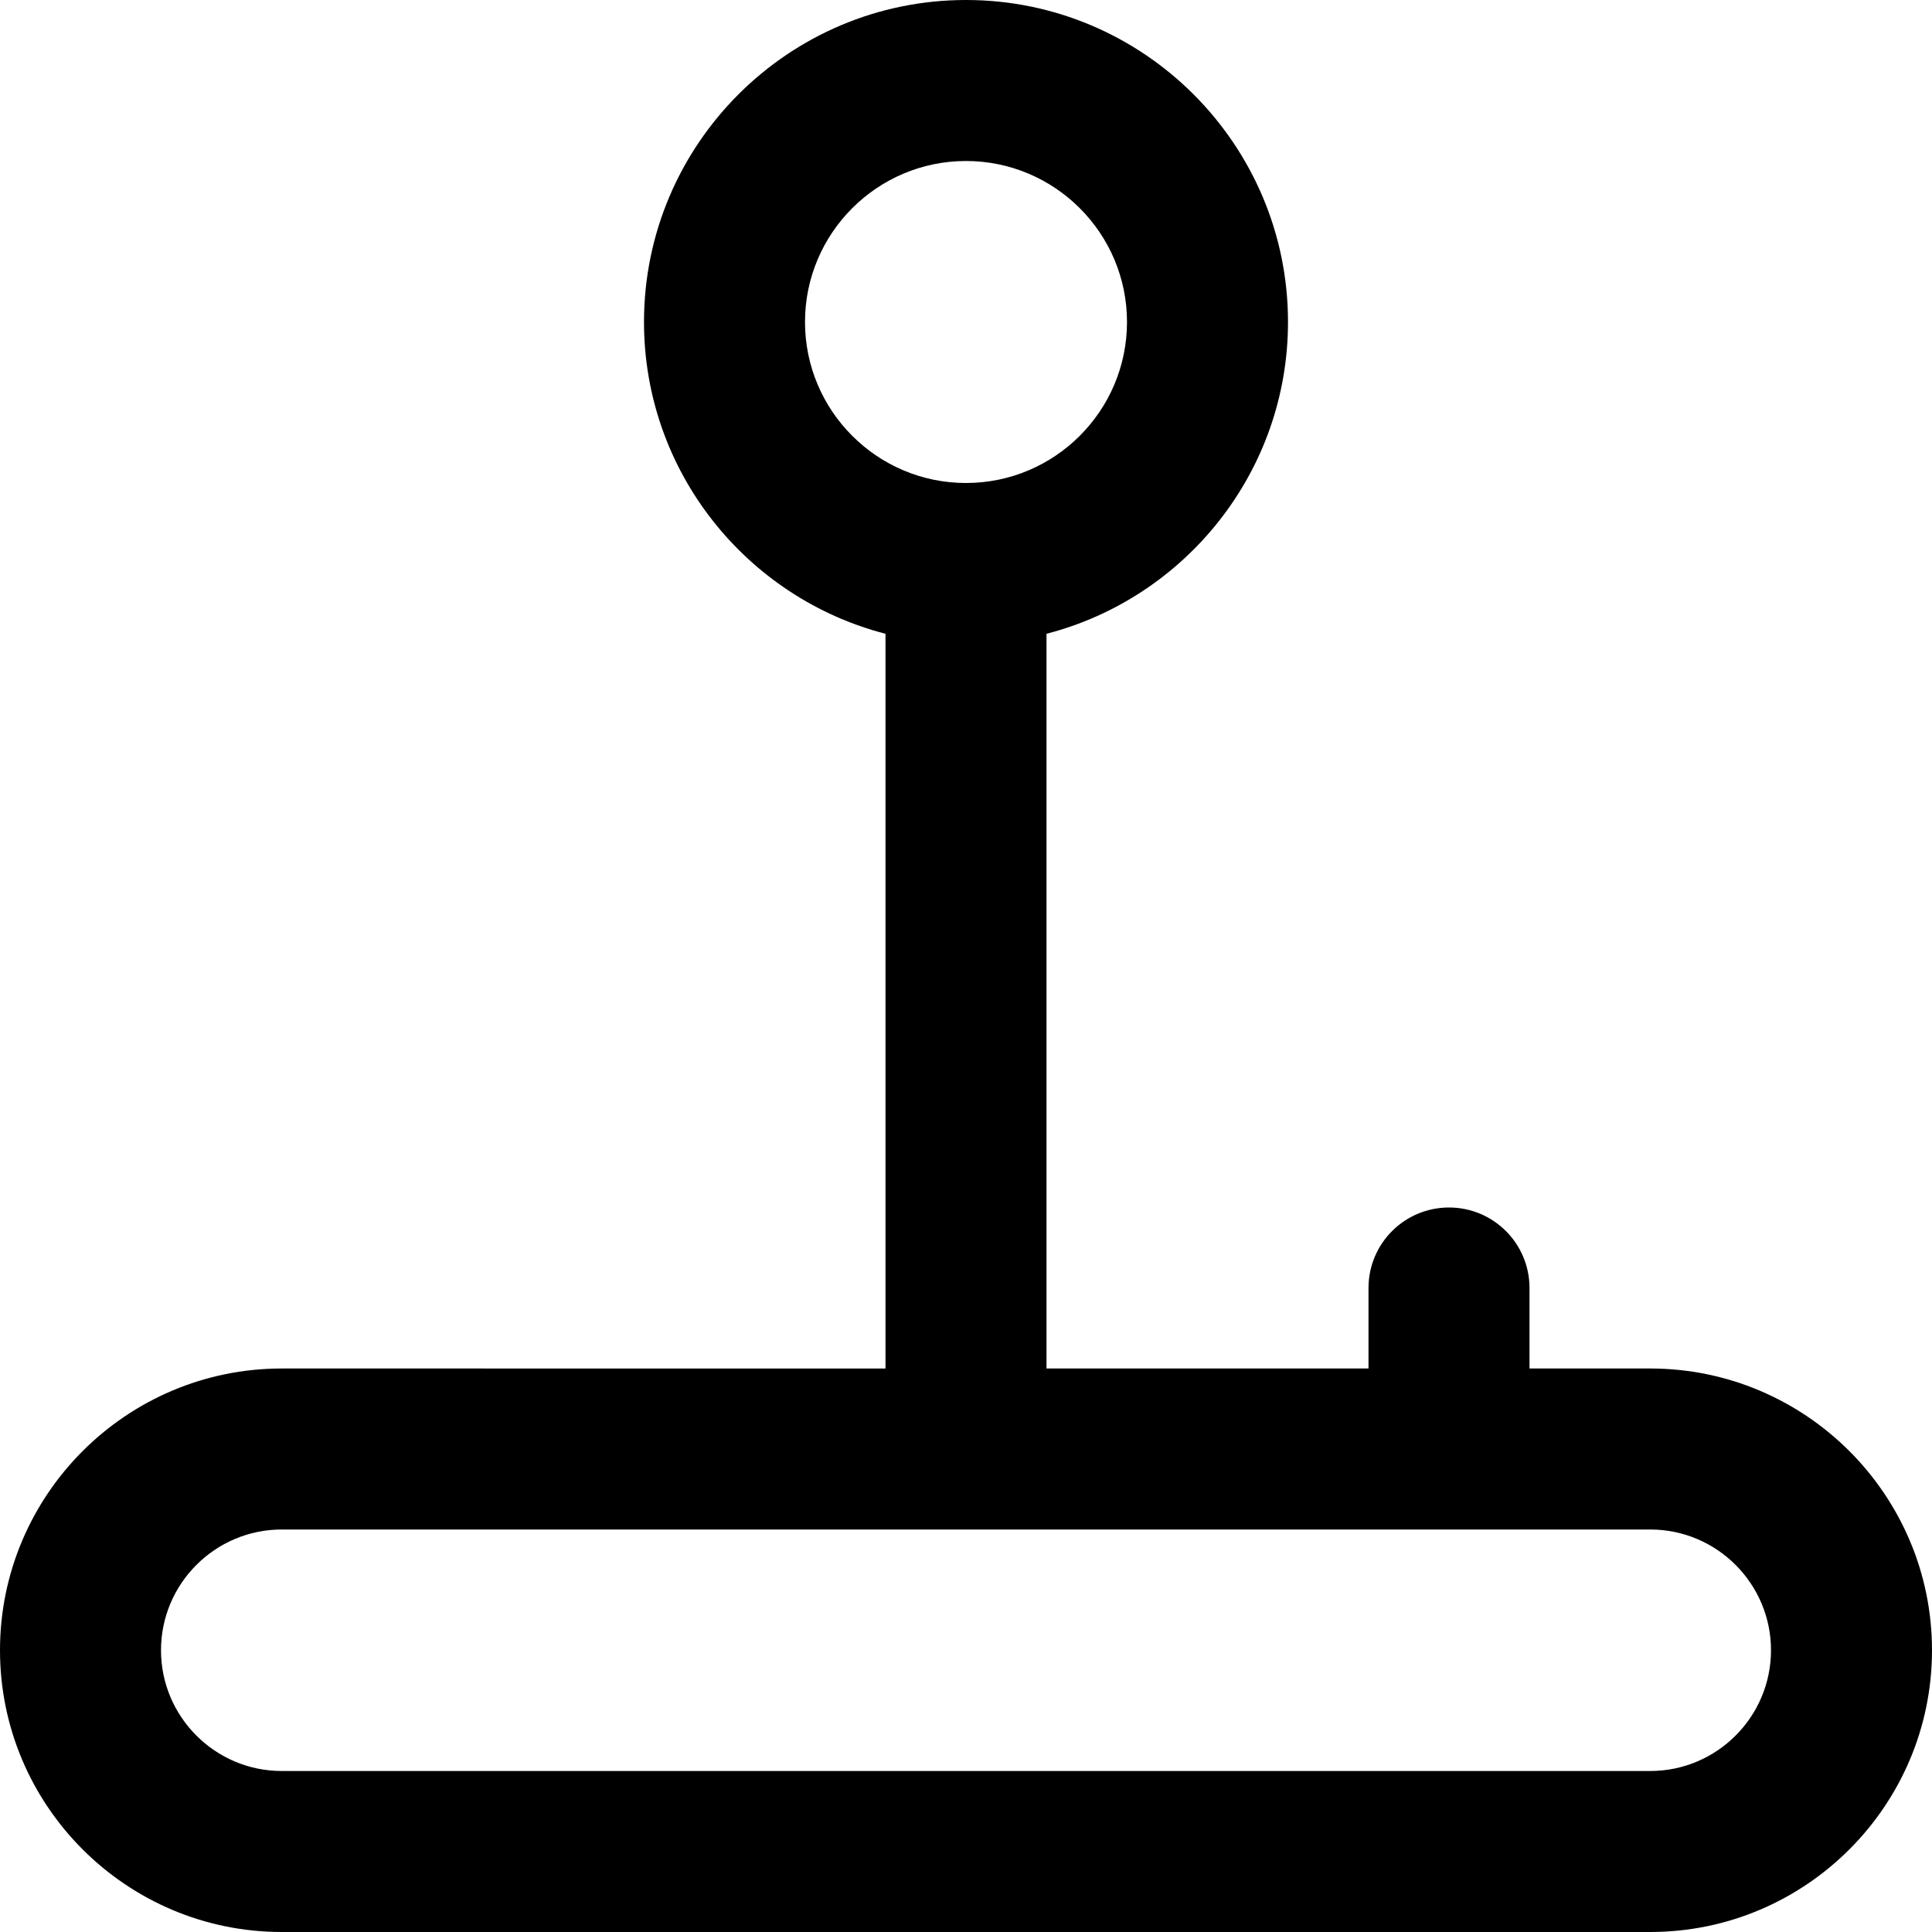 <?xml version="1.0" encoding="UTF-8"?>
<svg xmlns="http://www.w3.org/2000/svg" id="Layer_1" data-name="Layer 1" viewBox="0 0 24 24" width="512" height="512"><path d="m20.5,17h-1.5v-1c0-.552-.447-1-1-1s-1,.448-1,1v1h-4V7.873c1.724-.445,3-2.013,3-3.873,0-2.206-1.794-4-4-4s-4,1.794-4,4c0,1.86,1.276,3.428,3,3.873v9.127H3.5c-1.93,0-3.5,1.57-3.5,3.5s1.57,3.5,3.5,3.5h17c1.93,0,3.5-1.57,3.5-3.5s-1.57-3.5-3.5-3.5ZM10,4c0-1.103.897-2,2-2s2,.897,2,2-.897,2-2,2-2-.897-2-2Zm10.5,18H3.5c-.827,0-1.5-.673-1.5-1.5s.673-1.5,1.5-1.5h17c.827,0,1.5.673,1.5,1.5s-.673,1.5-1.5,1.5Z"/></svg>
